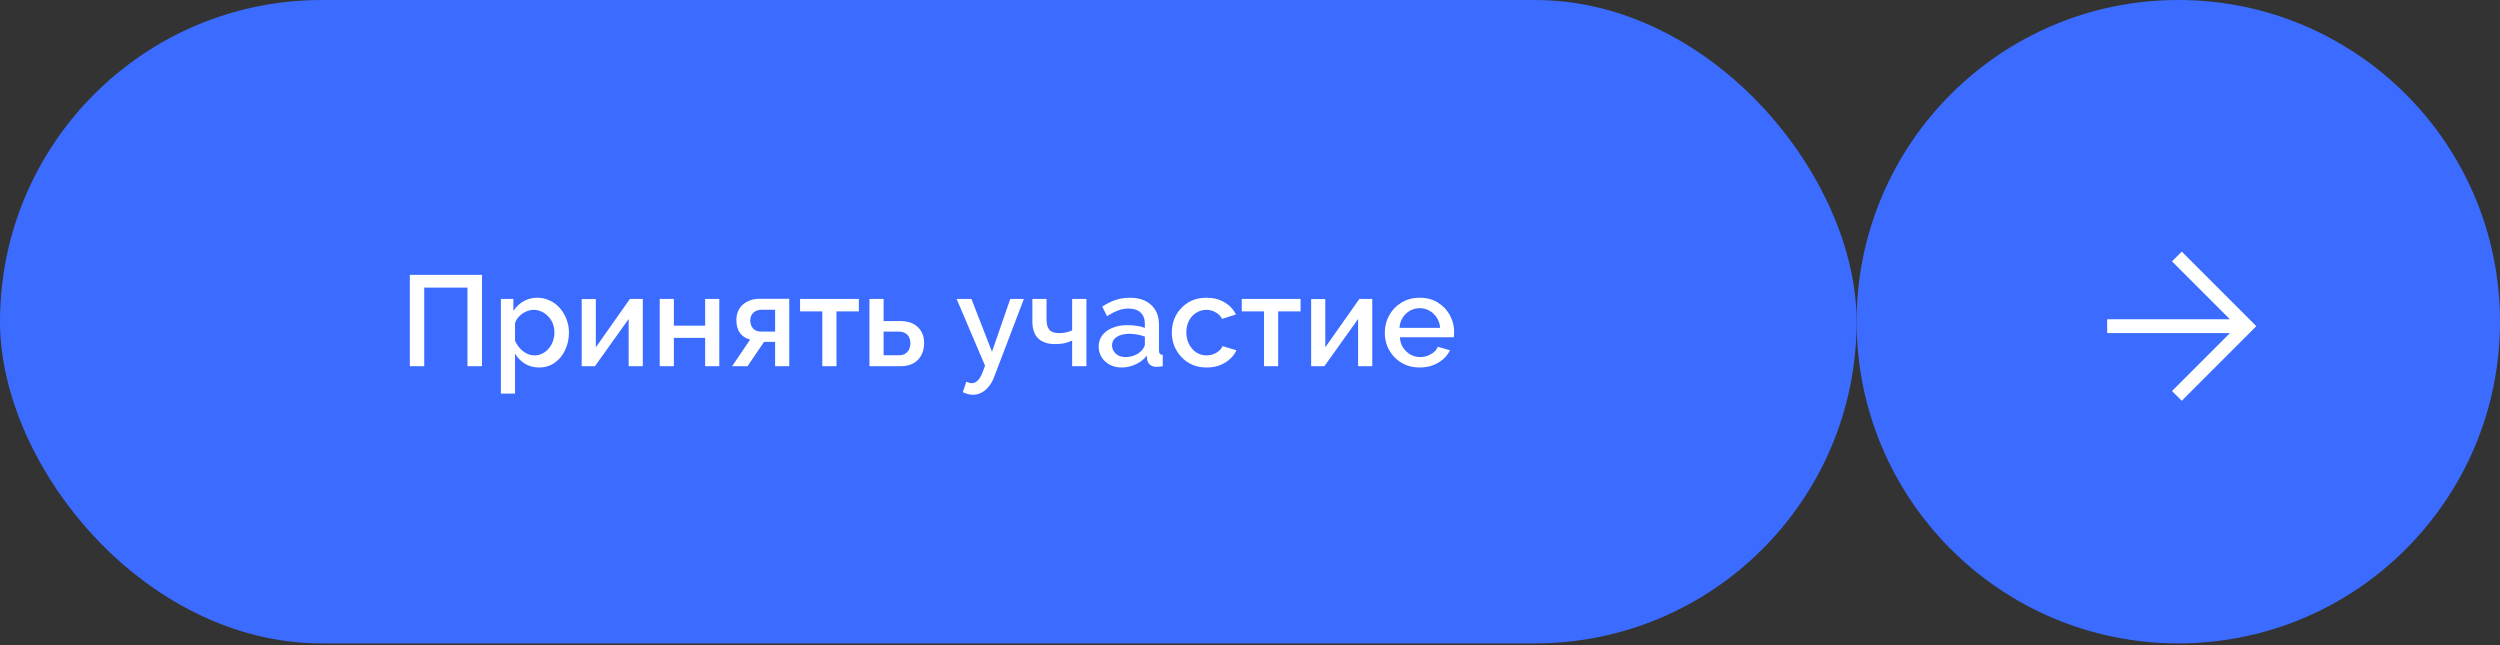 <?xml version="1.0" encoding="UTF-8"?> <svg xmlns="http://www.w3.org/2000/svg" width="337" height="87" viewBox="0 0 337 87" fill="none"><rect x="0" y="0" width="337" height="87" fill="#333333" stroke="none"/><rect y="0" width="250.272" height="86.728" rx="43.364" fill="#3B6CFF"></rect><path d="M55.245 49.364V37.049H64.975V49.364H63.015V38.766H57.187V49.364H55.245ZM72.671 49.538C71.942 49.538 71.301 49.364 70.746 49.017C70.19 48.67 69.751 48.219 69.427 47.664V53.059H67.519V40.292H69.202V41.923C69.549 41.379 70 40.946 70.555 40.622C71.11 40.298 71.728 40.136 72.411 40.136C73.035 40.136 73.608 40.264 74.128 40.518C74.648 40.761 75.099 41.102 75.481 41.541C75.862 41.981 76.157 42.484 76.365 43.05C76.585 43.605 76.695 44.195 76.695 44.82C76.695 45.687 76.522 46.479 76.175 47.196C75.839 47.913 75.365 48.485 74.752 48.913C74.151 49.33 73.457 49.538 72.671 49.538ZM72.046 47.907C72.451 47.907 72.815 47.82 73.139 47.647C73.475 47.474 73.758 47.242 73.989 46.953C74.232 46.664 74.417 46.334 74.544 45.964C74.671 45.594 74.735 45.213 74.735 44.82C74.735 44.403 74.666 44.01 74.527 43.64C74.388 43.27 74.186 42.946 73.92 42.669C73.665 42.391 73.365 42.172 73.018 42.01C72.682 41.848 72.312 41.767 71.908 41.767C71.665 41.767 71.41 41.813 71.144 41.906C70.879 41.998 70.63 42.125 70.399 42.287C70.167 42.449 69.965 42.64 69.791 42.86C69.618 43.079 69.497 43.311 69.427 43.553V45.93C69.589 46.3 69.803 46.635 70.069 46.936C70.335 47.225 70.641 47.462 70.988 47.647C71.335 47.82 71.688 47.907 72.046 47.907ZM78.411 49.364V40.31H80.319V46.814L84.916 40.292H86.65V49.364H84.742V42.998L80.198 49.364H78.411ZM88.93 49.364V40.292H90.838V43.9H95.053V40.292H96.961V49.364H95.053V45.548H90.838V49.364H88.93ZM98.691 49.364L101.119 45.774C100.552 45.635 100.101 45.346 99.766 44.906C99.431 44.467 99.263 43.877 99.263 43.137C99.263 42.571 99.39 42.073 99.645 41.645C99.911 41.218 100.281 40.882 100.755 40.639C101.229 40.397 101.778 40.275 102.403 40.275H106.392V49.364H104.484V46.086H102.992L100.772 49.364H98.691ZM102.593 44.698H104.484V41.749H102.715C102.229 41.749 101.842 41.882 101.553 42.148C101.275 42.414 101.136 42.761 101.136 43.189C101.136 43.617 101.258 43.975 101.501 44.265C101.755 44.554 102.119 44.698 102.593 44.698ZM110.849 49.364V41.975H107.848V40.292H115.775V41.975H112.757V49.364H110.849ZM117.201 49.364V40.292H119.109V43.276H121.278C122.353 43.276 123.168 43.548 123.723 44.091C124.29 44.635 124.573 45.352 124.573 46.242C124.573 46.843 124.452 47.381 124.209 47.855C123.966 48.329 123.608 48.699 123.134 48.965C122.671 49.231 122.093 49.364 121.399 49.364H117.201ZM119.109 47.89H121.104C121.486 47.89 121.792 47.82 122.024 47.682C122.255 47.531 122.428 47.335 122.544 47.092C122.66 46.837 122.717 46.566 122.717 46.277C122.717 45.988 122.665 45.727 122.561 45.496C122.457 45.253 122.284 45.062 122.041 44.924C121.81 44.773 121.492 44.698 121.087 44.698H119.109V47.89ZM131.171 53.215C130.963 53.215 130.743 53.186 130.512 53.128C130.281 53.07 130.038 52.984 129.784 52.868L130.269 51.446C130.408 51.515 130.541 51.567 130.668 51.602C130.795 51.636 130.911 51.654 131.015 51.654C131.304 51.654 131.564 51.532 131.796 51.289C132.038 51.058 132.252 50.706 132.437 50.231L132.784 49.295L128.951 40.292H130.946L133.721 47.422L136.184 40.292H138.023L134.033 50.752C133.837 51.295 133.588 51.746 133.287 52.105C132.998 52.463 132.674 52.735 132.316 52.92C131.957 53.117 131.576 53.215 131.171 53.215ZM144.525 49.364V45.912C144.178 46.074 143.82 46.196 143.45 46.277C143.08 46.346 142.663 46.381 142.201 46.381C141.229 46.381 140.478 46.126 139.946 45.617C139.425 45.097 139.165 44.328 139.165 43.311V40.292H141.073V43.068C141.073 43.704 141.206 44.172 141.472 44.473C141.738 44.762 142.166 44.906 142.756 44.906C143.08 44.906 143.403 44.872 143.727 44.802C144.051 44.733 144.317 44.64 144.525 44.525V40.292H146.45V49.364H144.525ZM148.1 46.71C148.1 46.132 148.262 45.629 148.585 45.201C148.921 44.762 149.378 44.426 149.956 44.195C150.534 43.952 151.205 43.831 151.968 43.831C152.373 43.831 152.783 43.86 153.199 43.918C153.627 43.975 154.003 44.068 154.327 44.195V43.623C154.327 42.987 154.136 42.489 153.754 42.131C153.373 41.773 152.824 41.593 152.107 41.593C151.598 41.593 151.118 41.686 150.667 41.871C150.216 42.044 149.736 42.293 149.227 42.617L148.585 41.333C149.187 40.928 149.788 40.628 150.389 40.431C151.002 40.235 151.644 40.136 152.315 40.136C153.529 40.136 154.483 40.46 155.177 41.108C155.882 41.744 156.235 42.651 156.235 43.831V47.213C156.235 47.433 156.27 47.589 156.339 47.682C156.42 47.774 156.553 47.826 156.738 47.838V49.364C156.564 49.399 156.408 49.422 156.27 49.434C156.131 49.445 156.015 49.451 155.923 49.451C155.518 49.451 155.211 49.353 155.003 49.156C154.795 48.959 154.674 48.728 154.639 48.462L154.587 47.942C154.194 48.451 153.691 48.844 153.078 49.121C152.465 49.399 151.846 49.538 151.222 49.538C150.621 49.538 150.083 49.416 149.609 49.173C149.135 48.919 148.765 48.578 148.499 48.15C148.233 47.722 148.1 47.242 148.1 46.71ZM153.876 47.265C154.015 47.115 154.124 46.965 154.205 46.814C154.286 46.664 154.327 46.531 154.327 46.415V45.375C154.003 45.248 153.662 45.155 153.303 45.097C152.945 45.028 152.592 44.993 152.245 44.993C151.552 44.993 150.985 45.132 150.546 45.409C150.118 45.687 149.904 46.069 149.904 46.554C149.904 46.82 149.973 47.075 150.112 47.317C150.262 47.56 150.47 47.757 150.736 47.907C151.014 48.057 151.355 48.133 151.76 48.133C152.176 48.133 152.575 48.052 152.957 47.89C153.338 47.728 153.645 47.52 153.876 47.265ZM162.661 49.538C161.955 49.538 161.313 49.416 160.735 49.173C160.169 48.919 159.677 48.572 159.261 48.133C158.845 47.693 158.521 47.19 158.29 46.624C158.07 46.057 157.96 45.456 157.96 44.82C157.96 43.964 158.151 43.183 158.532 42.478C158.926 41.773 159.469 41.206 160.163 40.778C160.868 40.35 161.701 40.136 162.661 40.136C163.586 40.136 164.389 40.344 165.072 40.761C165.765 41.166 166.274 41.709 166.598 42.391L164.742 42.981C164.534 42.599 164.239 42.304 163.857 42.096C163.487 41.877 163.077 41.767 162.626 41.767C162.117 41.767 161.655 41.9 161.238 42.166C160.834 42.42 160.51 42.779 160.267 43.241C160.036 43.692 159.92 44.218 159.92 44.82C159.92 45.398 160.041 45.924 160.284 46.398C160.527 46.861 160.851 47.231 161.256 47.508C161.672 47.774 162.134 47.907 162.643 47.907C162.955 47.907 163.256 47.855 163.545 47.751C163.846 47.635 164.106 47.485 164.326 47.3C164.545 47.103 164.702 46.889 164.794 46.658L166.667 47.213C166.471 47.664 166.176 48.063 165.783 48.41C165.401 48.757 164.944 49.035 164.412 49.243C163.892 49.439 163.308 49.538 162.661 49.538ZM170.39 49.364V41.975H167.389V40.292H175.316V41.975H172.298V49.364H170.39ZM176.742 49.364V40.31H178.65V46.814L183.247 40.292H184.981V49.364H183.073V42.998L178.529 49.364H176.742ZM191.372 49.538C190.667 49.538 190.025 49.416 189.447 49.173C188.88 48.919 188.389 48.578 187.973 48.15C187.556 47.711 187.232 47.213 187.001 46.658C186.781 46.092 186.672 45.49 186.672 44.854C186.672 43.999 186.868 43.218 187.261 42.513C187.655 41.796 188.204 41.223 188.909 40.795C189.615 40.356 190.441 40.136 191.39 40.136C192.338 40.136 193.153 40.356 193.835 40.795C194.529 41.223 195.067 41.79 195.449 42.495C195.83 43.201 196.021 43.958 196.021 44.768C196.021 44.906 196.015 45.039 196.004 45.166C195.992 45.282 195.98 45.38 195.969 45.461H188.701C188.736 45.993 188.88 46.462 189.135 46.866C189.401 47.26 189.736 47.572 190.141 47.803C190.545 48.023 190.979 48.133 191.442 48.133C191.95 48.133 192.43 48.005 192.881 47.751C193.344 47.497 193.656 47.161 193.818 46.745L195.449 47.213C195.252 47.653 194.951 48.052 194.547 48.41C194.153 48.757 193.685 49.035 193.142 49.243C192.598 49.439 192.008 49.538 191.372 49.538ZM188.649 44.195H194.13C194.096 43.675 193.945 43.218 193.679 42.825C193.425 42.42 193.095 42.108 192.691 41.888C192.297 41.657 191.858 41.541 191.372 41.541C190.898 41.541 190.459 41.657 190.054 41.888C189.661 42.108 189.337 42.42 189.083 42.825C188.828 43.218 188.684 43.675 188.649 44.195Z" fill="white"></path><circle cx="293.636" cy="43.364" r="43.364" fill="#3B6CFF"></circle><path d="M303.71 43.533L304.147 43.97L303.71 44.406L303.274 43.97L303.273 43.97L303.713 44.41L294.1 54.023L292.786 52.709L300.596 44.899H284.048V43.04H300.596L292.787 35.231L294.101 33.917L303.714 43.53L303.71 43.533Z" fill="white"></path></svg> 
